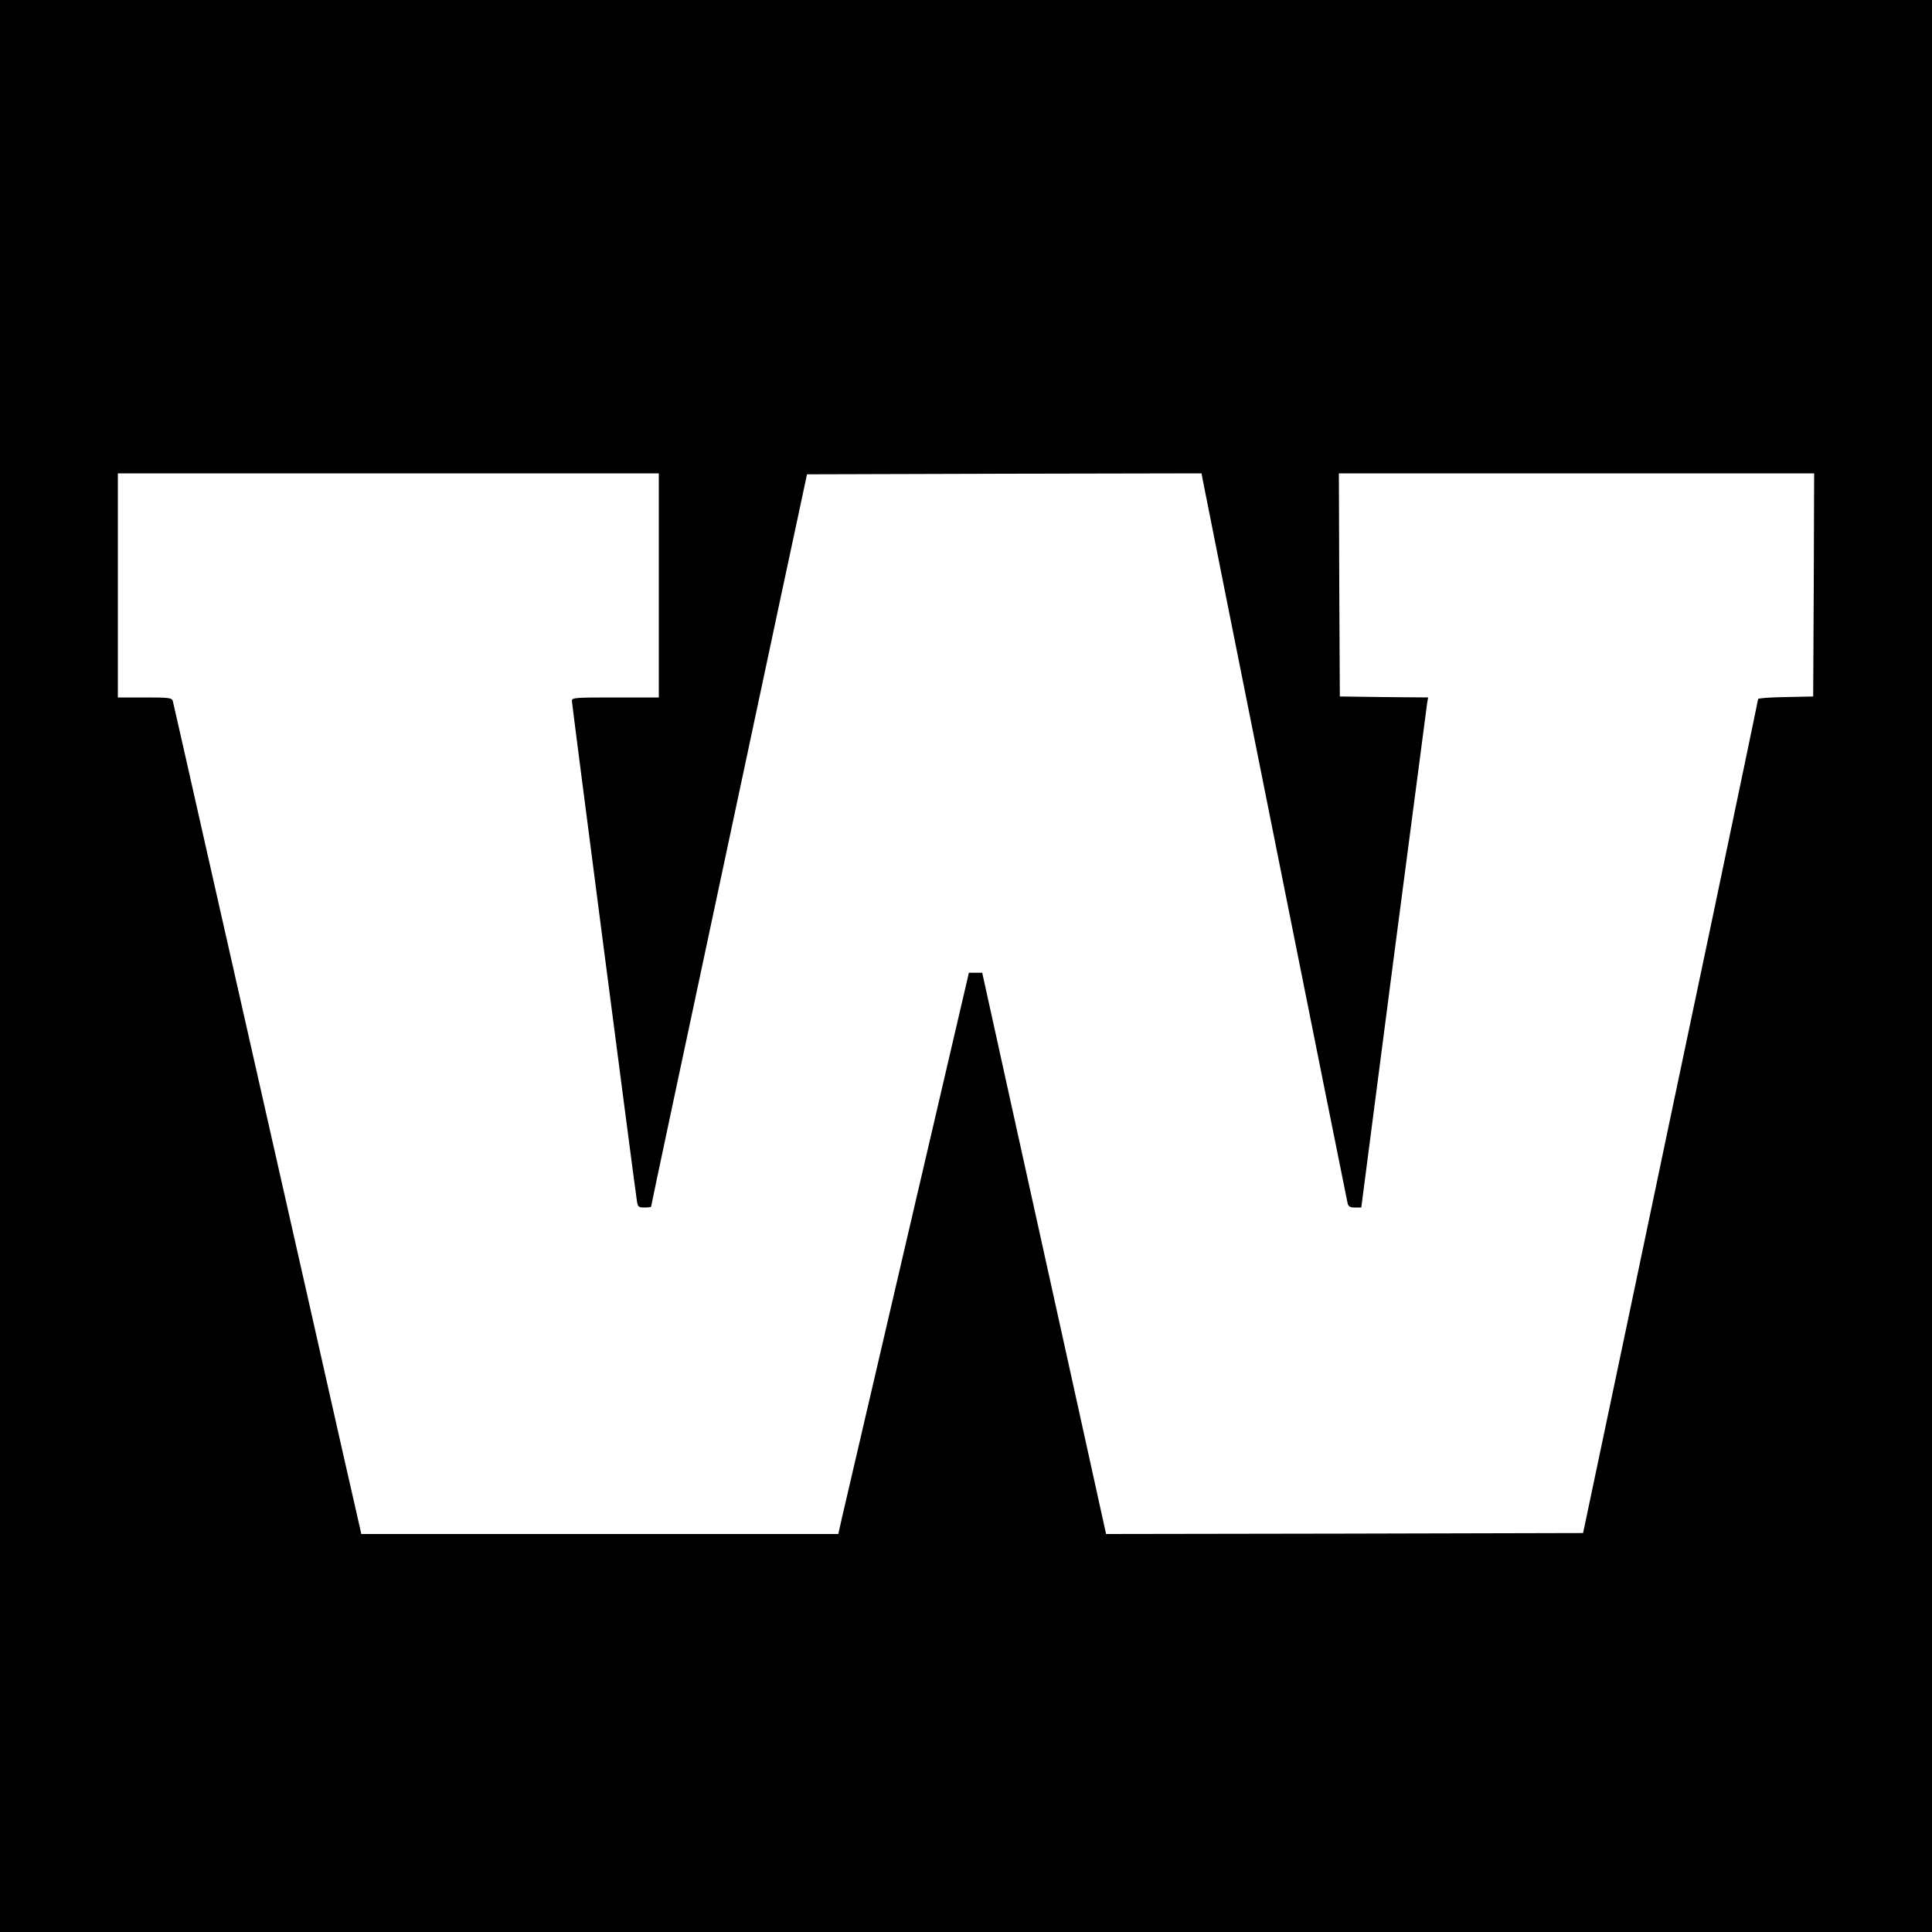 <?xml version="1.0" standalone="no"?>
<!DOCTYPE svg PUBLIC "-//W3C//DTD SVG 20010904//EN"
 "http://www.w3.org/TR/2001/REC-SVG-20010904/DTD/svg10.dtd">
<svg version="1.0" xmlns="http://www.w3.org/2000/svg"
 width="1000pt" height="1000pt" viewBox="0 0 1000 1000"
 preserveAspectRatio="xMidYMid meet">
<g transform="translate(0,1000) scale(0.1,-0.1)"
fill="#000000" stroke="none">
<path d="M0 5000 l0 -5000 5000 0 5000 0 0 5000 0 5000 -5000 0 -5000 0 0
-5000z m3410 1970 l0 -580 -225 0 c-206 0 -225 -1 -225 -17 0 -16 324 -2507
336 -2585 5 -35 8 -38 40 -38 19 0 34 2 34 4 0 6 152 720 470 2211 149 699
285 1340 304 1425 l33 155 1021 3 1021 2 7 -37 c9 -51 742 -3712 749 -3740 4
-18 12 -23 38 -23 l33 0 168 1293 c93 710 171 1304 173 1319 l5 28 -228 2
-229 3 -3 578 -2 577 1230 0 1230 0 -2 -577 -3 -578 -142 -3 c-79 -1 -143 -6
-143 -10 0 -4 -106 -511 -235 -1127 -130 -616 -334 -1586 -453 -2155 l-218
-1035 -1234 -3 -1235 -2 -179 812 c-99 447 -243 1101 -321 1453 l-141 640 -34
0 -35 0 -317 -1360 c-174 -748 -326 -1402 -338 -1452 l-21 -93 -1235 0 -1234
0 -5 23 c-3 12 -46 202 -96 422 -49 220 -241 1066 -425 1880 -184 814 -360
1590 -390 1725 -30 135 -58 253 -60 263 -5 15 -21 17 -145 17 l-139 0 0 580 0
580 1400 0 1400 0 0 -580z"/>
</g>
</svg>
